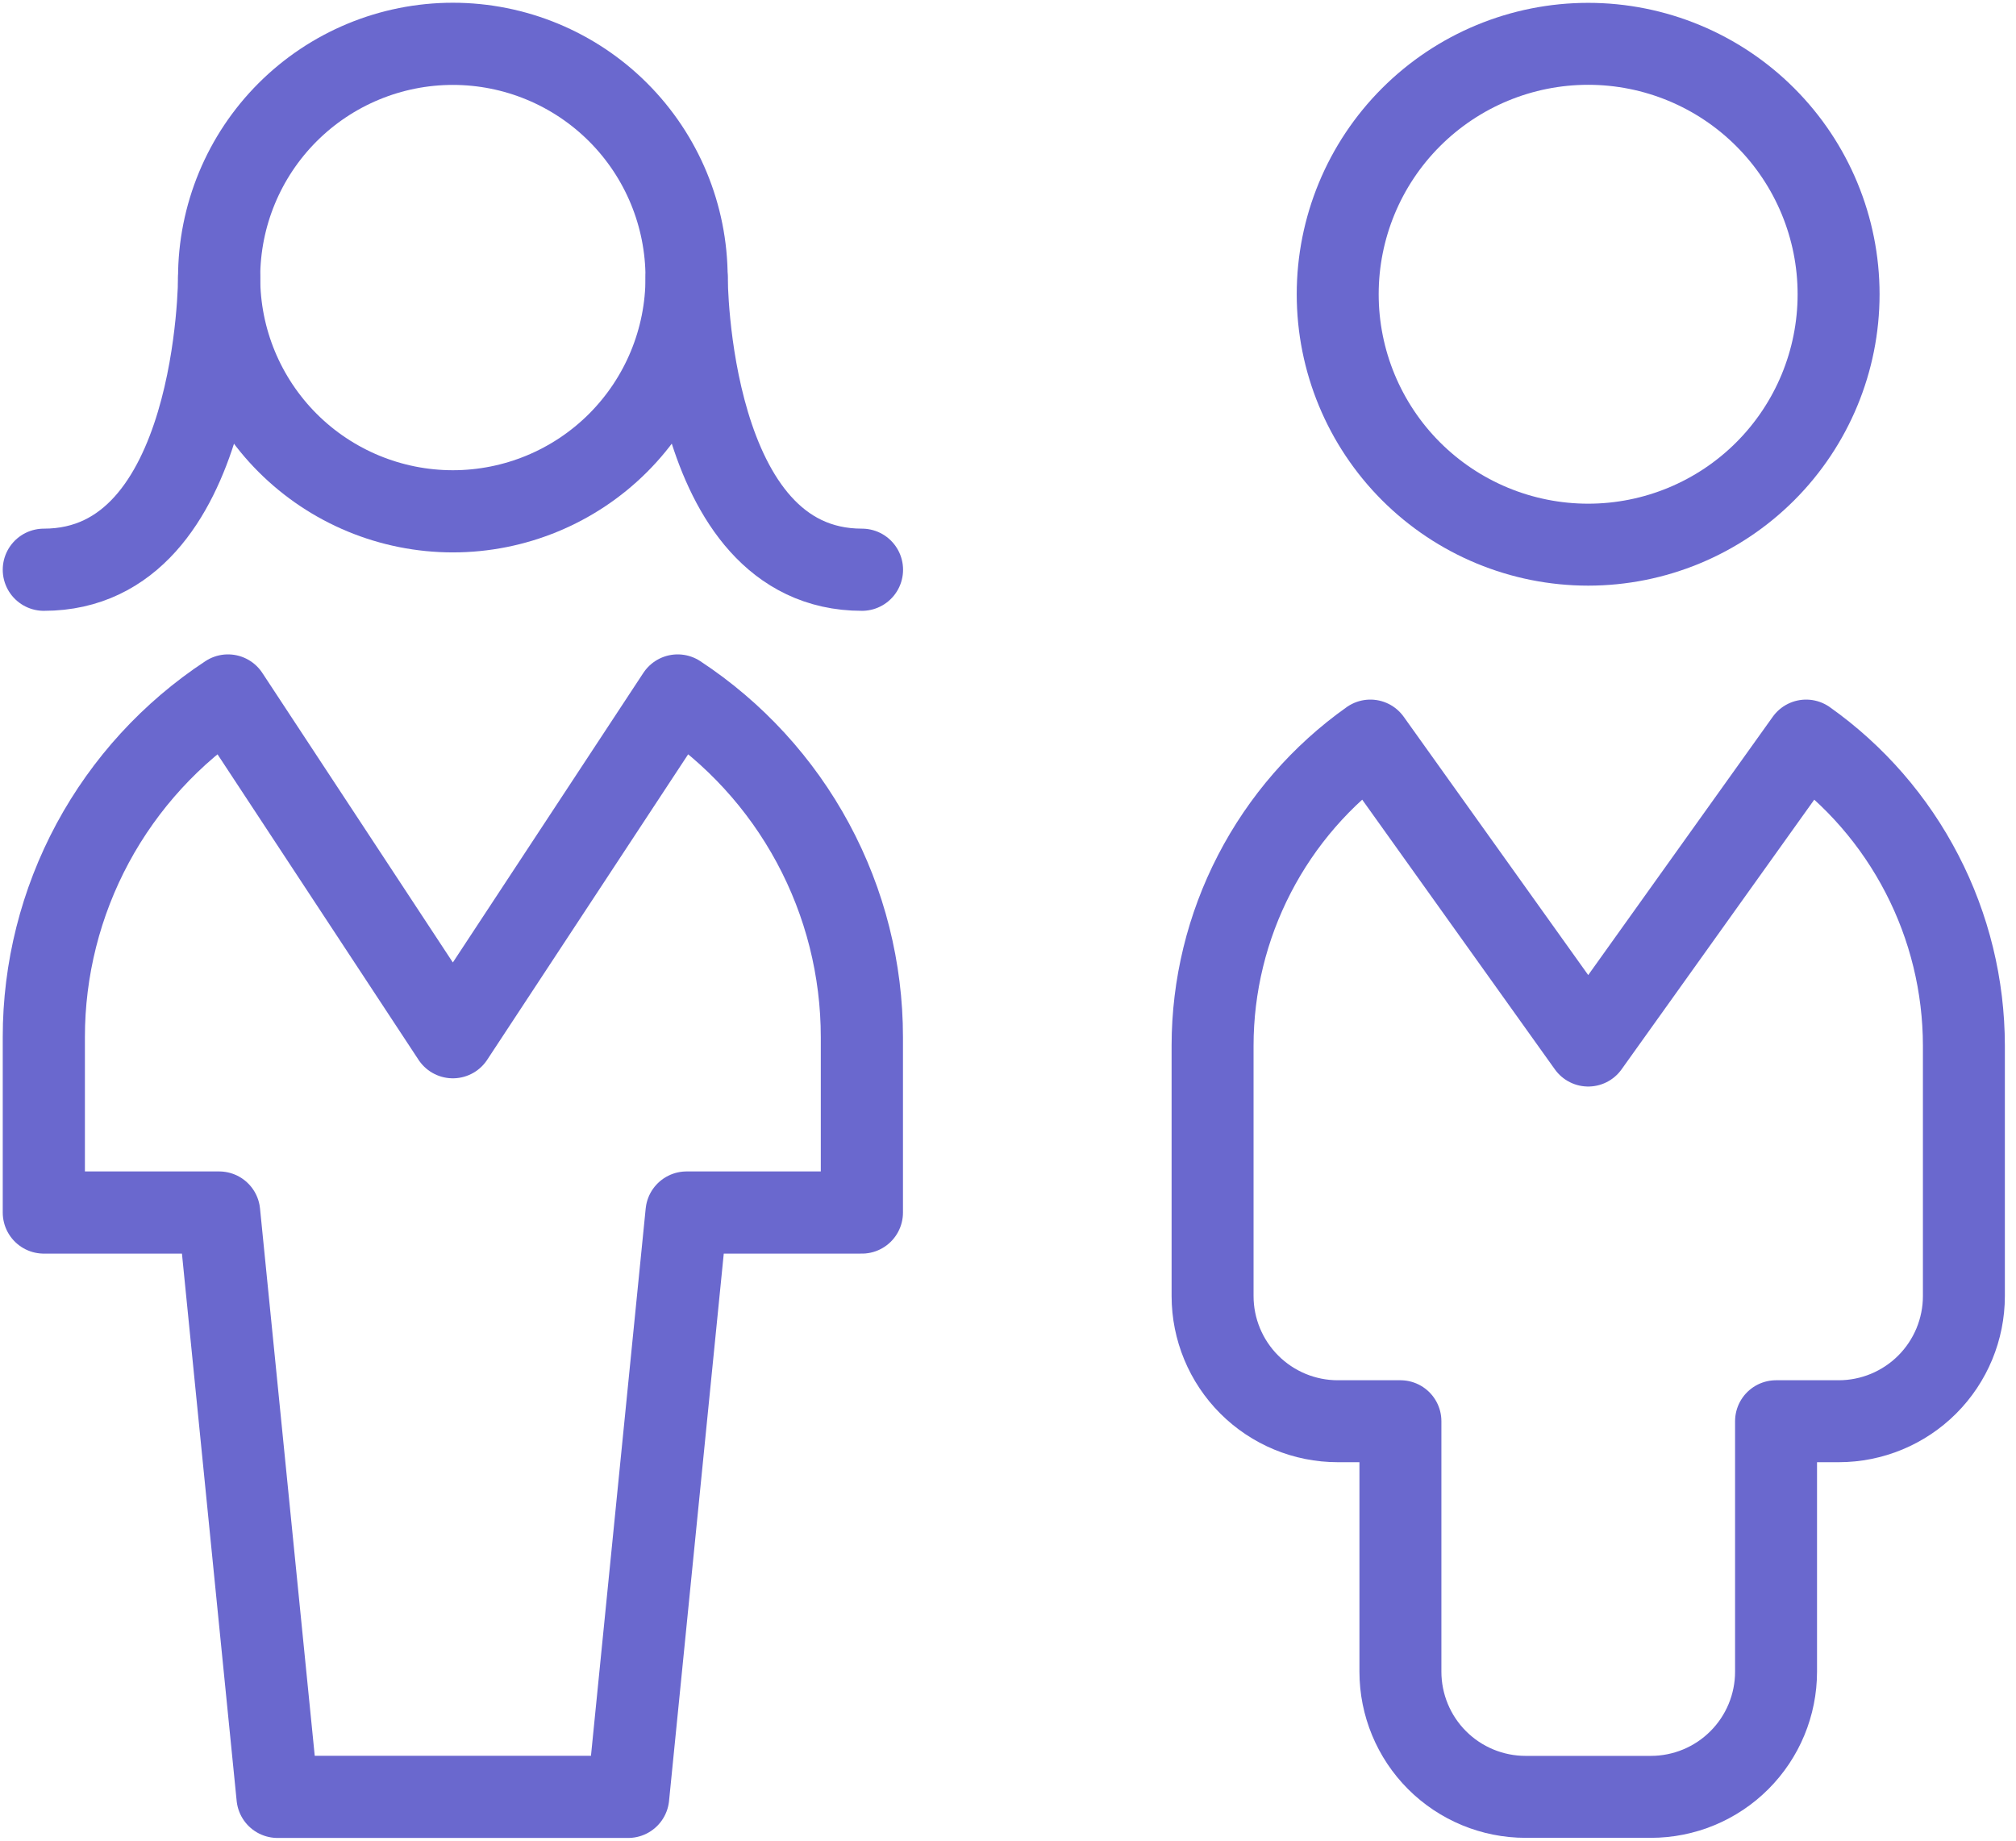 <svg width="46" height="42" viewBox="0 0 46 42" fill="none" xmlns="http://www.w3.org/2000/svg">
<path d="M5 6.333C5 7.748 5.562 9.104 6.562 10.105C7.562 11.105 8.919 11.667 10.333 11.667C11.747 11.667 13.104 11.105 14.104 10.105C15.104 9.104 15.666 7.748 15.666 6.333C15.666 4.919 15.104 3.562 14.104 2.562C13.104 1.562 11.747 1 10.333 1C8.919 1 7.562 1.562 6.562 2.562C5.562 3.562 5 4.919 5 6.333Z" stroke="#6A68CE" stroke-width="1.875" stroke-linecap="round" stroke-linejoin="round"/>
<path d="M14.333 41L15.666 27.667H19.666V23.667C19.666 22.12 19.283 20.598 18.549 19.237C17.816 17.876 16.755 16.719 15.463 15.869L10.333 23.667L5.202 15.869C3.911 16.719 2.85 17.876 2.116 19.237C1.383 20.598 0.999 22.12 1 23.667V27.667H5L6.333 41H14.333Z" stroke="#6A68CE" stroke-width="1.875" stroke-linecap="round" stroke-linejoin="round"/>
<path d="M5 6.333C5 6.333 5 13 1 13" stroke="#6A68CE" stroke-width="1.875" stroke-linecap="round" stroke-linejoin="round"/>
<path d="M15.668 6.333C15.668 6.333 15.668 13 19.668 13" stroke="#6A68CE" stroke-width="1.875" stroke-linecap="round" stroke-linejoin="round"/>
<path d="M30.523 6.714C30.523 8.23 31.125 9.683 32.197 10.755C33.269 11.826 34.722 12.428 36.238 12.428C37.753 12.428 39.207 11.826 40.278 10.755C41.35 9.683 41.952 8.23 41.952 6.714C41.952 5.199 41.35 3.745 40.278 2.674C39.207 1.602 37.753 1 36.238 1C34.722 1 33.269 1.602 32.197 2.674C31.125 3.745 30.523 5.199 30.523 6.714Z" stroke="#6A68CE" stroke-width="1.87" stroke-linecap="round" stroke-linejoin="round"/>
<path d="M41.211 16.898L36.239 23.857L31.268 16.898C30.156 17.686 29.249 18.73 28.623 19.941C27.997 21.151 27.669 22.494 27.668 23.857V29.572C27.668 30.329 27.969 31.056 28.505 31.592C29.041 32.128 29.767 32.429 30.525 32.429H31.954V38.143C31.954 38.901 32.255 39.628 32.79 40.163C33.326 40.699 34.053 41 34.811 41H37.668C38.426 41 39.153 40.699 39.688 40.163C40.224 39.628 40.525 38.901 40.525 38.143V32.429H41.954C42.711 32.429 43.438 32.128 43.974 31.592C44.51 31.056 44.811 30.329 44.811 29.572V23.857C44.809 22.494 44.482 21.151 43.855 19.941C43.229 18.73 42.323 17.686 41.211 16.898Z" stroke="#6A68CE" stroke-width="1.87" stroke-linecap="round" stroke-linejoin="round"/>
</svg>
